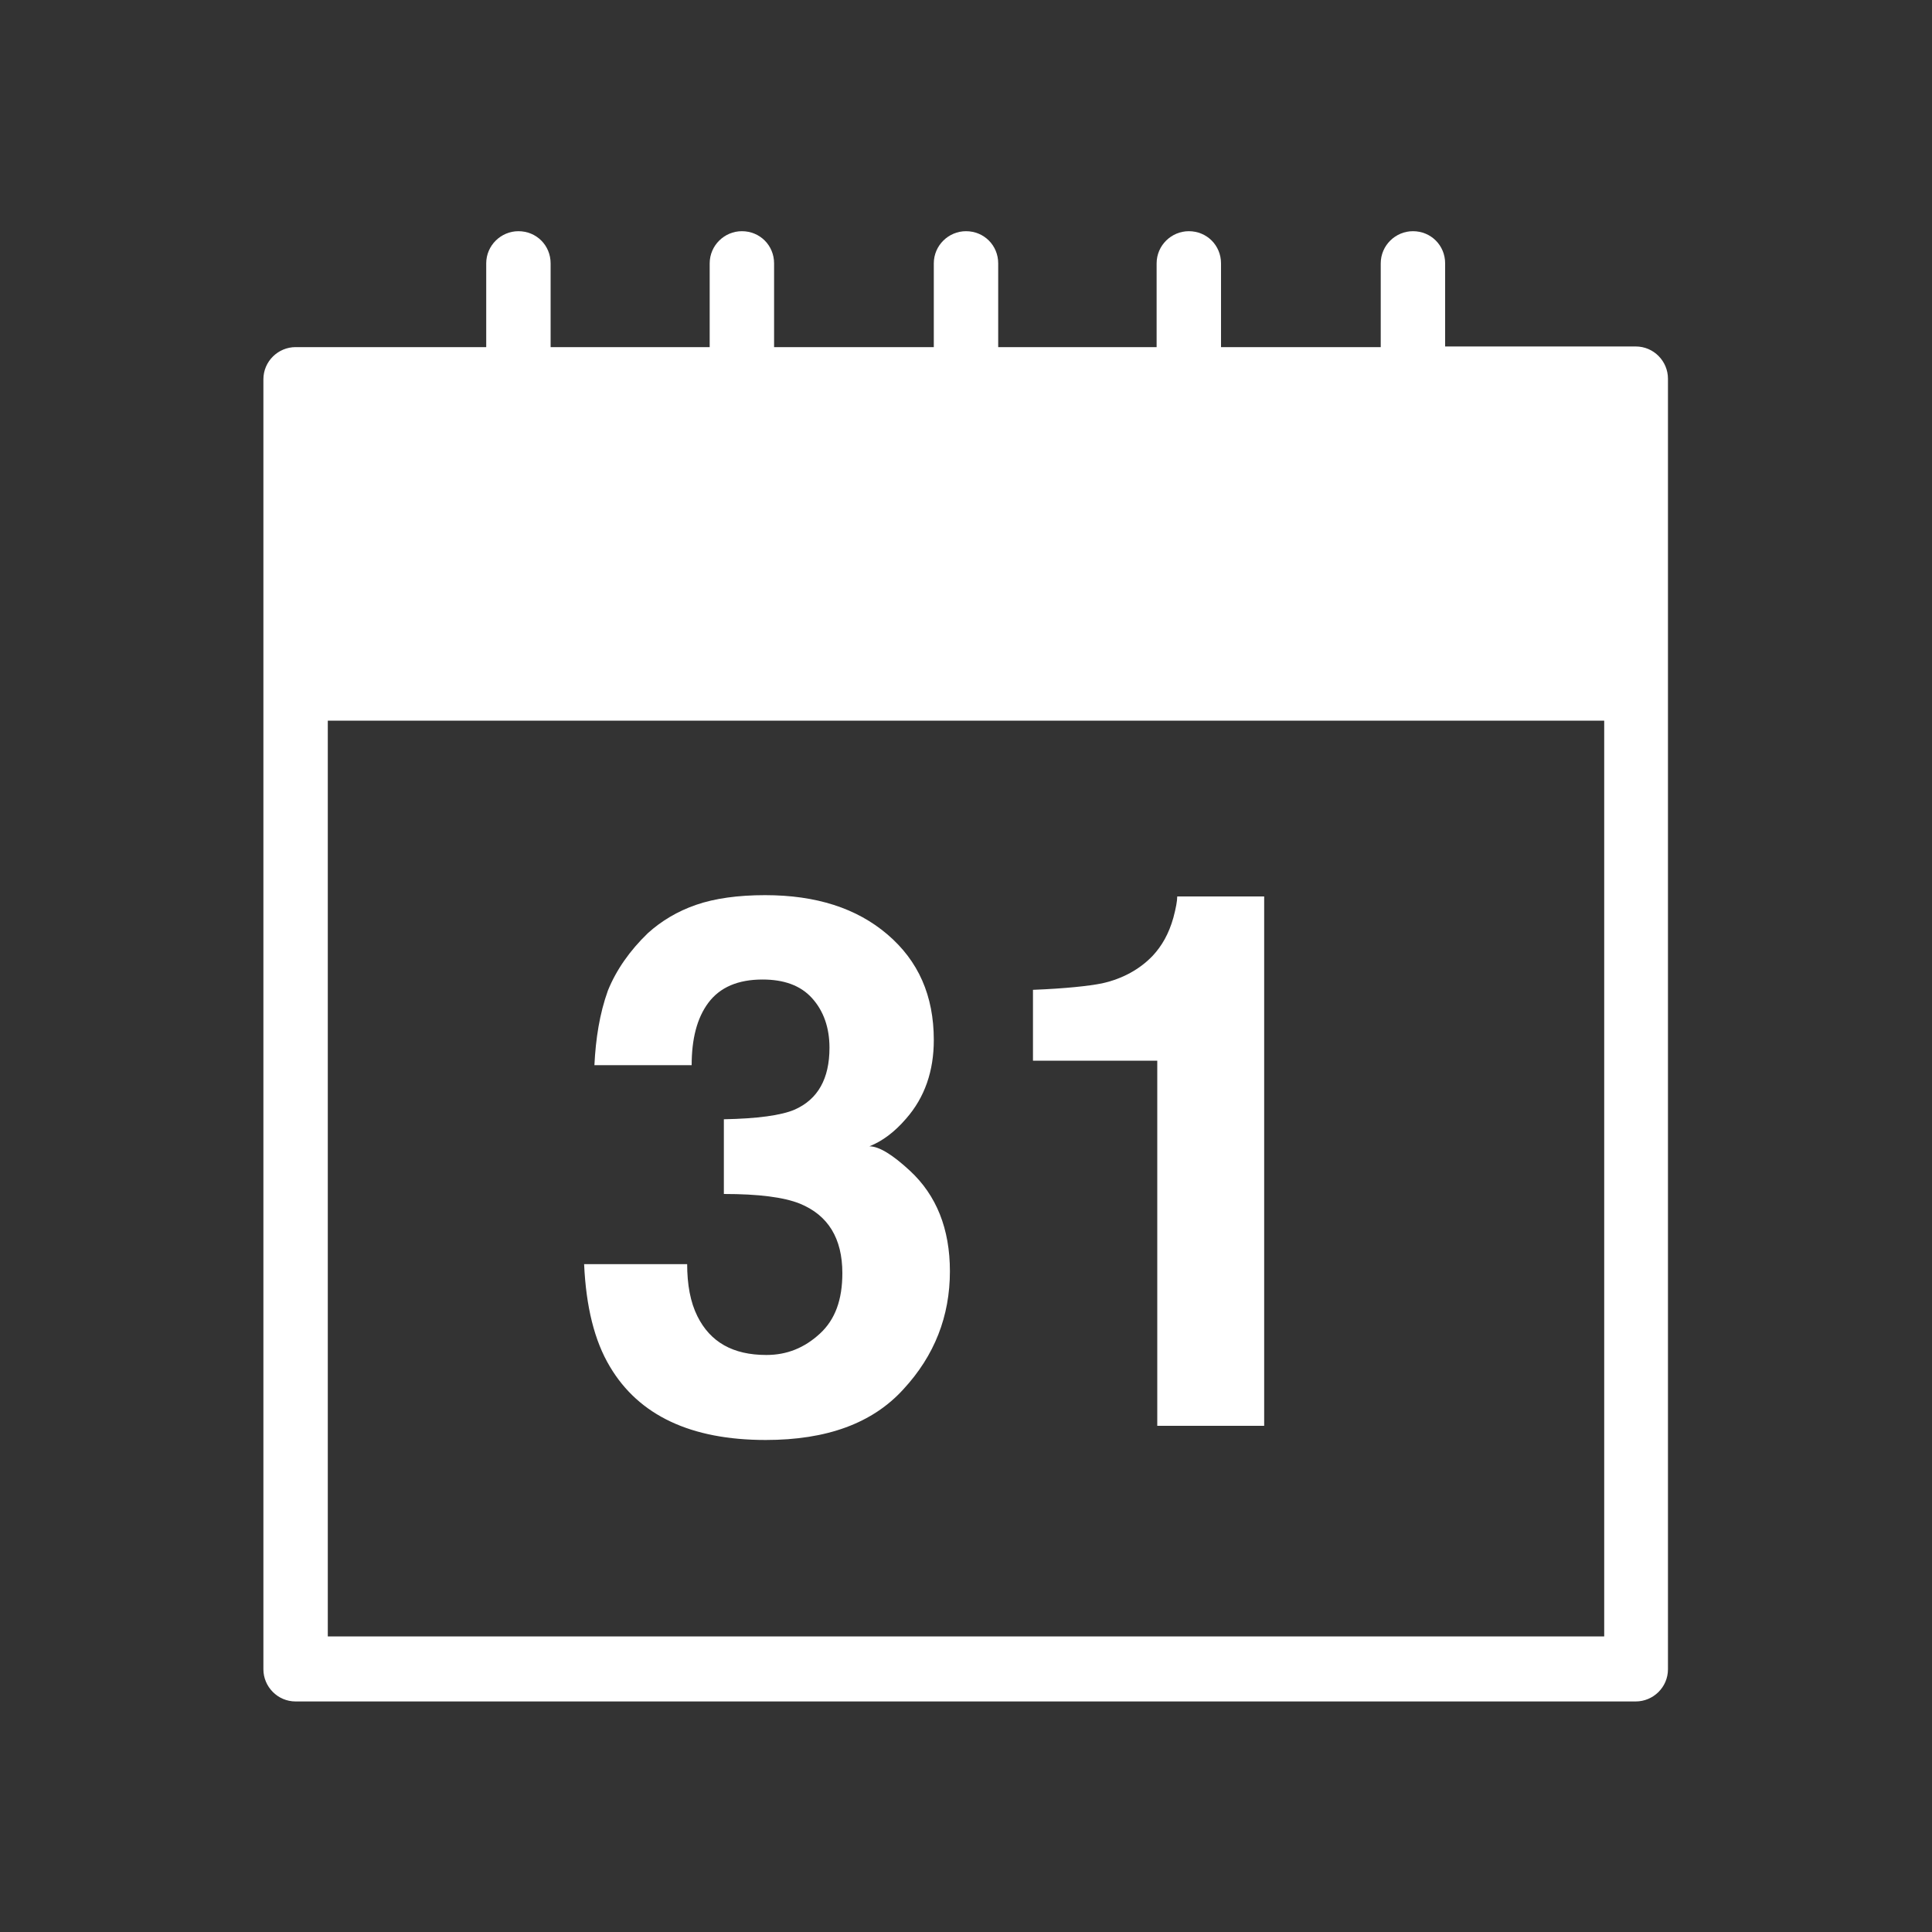 <?xml version="1.0" encoding="UTF-8"?> <svg xmlns="http://www.w3.org/2000/svg" xmlns:xlink="http://www.w3.org/1999/xlink" version="1.1" id="Layer_1" x="0px" y="0px" viewBox="0 0 300 300" style="enable-background:new 0 0 300 300;" xml:space="preserve"><rect x="0" y="0" width="300" height="300" fill="#333333" stroke="none"/> <style type="text/css"> .st0{fill:#FFFFFF;} </style> <g> <g> <path class="st0" d="M224.4,53.9v-13c0-2.8-2.2-5-5-5c-2.7,0-5,2.2-5,5v13h-24.8v-13c0-2.8-2.2-5-5-5c-2.7,0-5,2.2-5,5v13H155v-13 c0-2.8-2.2-5-5-5c-2.7,0-5,2.2-5,5v13h-24.8v-13c0-2.8-2.2-5-5-5c-2.7,0-5,2.2-5,5v13H85.5v-13c0-2.8-2.2-5-5-5c-2.7,0-5,2.2-5,5 v13H45.9c-2.7,0-5,2.2-5,5v200.3c0,2.7,2.2,5,5,5H254c2.7,0,5-2.2,5-5V58.8c0-2.7-2.2-5-5-5h-29.6V53.9z M249.1,254.1H50.9V111.9 h198.2V254.1z"></path> <g> <path class="st0" d="M106.7,196.2c0,3.3,0.5,6,1.6,8.2c2,4,5.5,6,10.7,6c3.2,0,5.9-1.1,8.3-3.3s3.5-5.3,3.5-9.4 c0-5.4-2.2-9-6.6-10.8c-2.5-1-6.4-1.5-11.8-1.5v-11.6c5.2-0.1,8.9-0.6,11-1.5c3.6-1.6,5.4-4.8,5.4-9.6c0-3.1-0.9-5.7-2.7-7.7 c-1.8-2-4.4-2.9-7.7-2.9c-3.8,0-6.6,1.2-8.4,3.6c-1.8,2.4-2.6,5.7-2.6,9.7H92.3c0.2-4.1,0.8-8,2.1-11.6c1.3-3.2,3.4-6.2,6.2-8.9 c2.1-1.9,4.6-3.4,7.5-4.4s6.5-1.5,10.7-1.5c7.9,0,14.2,2,19,6.1c4.8,4.1,7.2,9.5,7.2,16.4c0,4.8-1.4,8.9-4.3,12.2 c-1.8,2.1-3.7,3.5-5.7,4.3c1.5,0,3.6,1.3,6.3,3.8c4.1,3.8,6.2,9,6.2,15.6c0,7-2.4,13.1-7.2,18.3c-4.8,5.3-11.9,7.9-21.4,7.9 c-11.6,0-19.7-3.8-24.2-11.4c-2.4-4-3.7-9.3-4-15.9h16V196.2z"></path> <path class="st0" d="M160.4,164.7v-11c5.1-0.2,8.7-0.6,10.7-1c3.2-0.7,5.9-2.2,7.9-4.3c1.4-1.5,2.5-3.4,3.2-5.9 c0.4-1.5,0.6-2.6,0.6-3.3h13.5v82.2h-16.6v-56.7H160.4z"></path> </g> </g> </g> </svg> 
